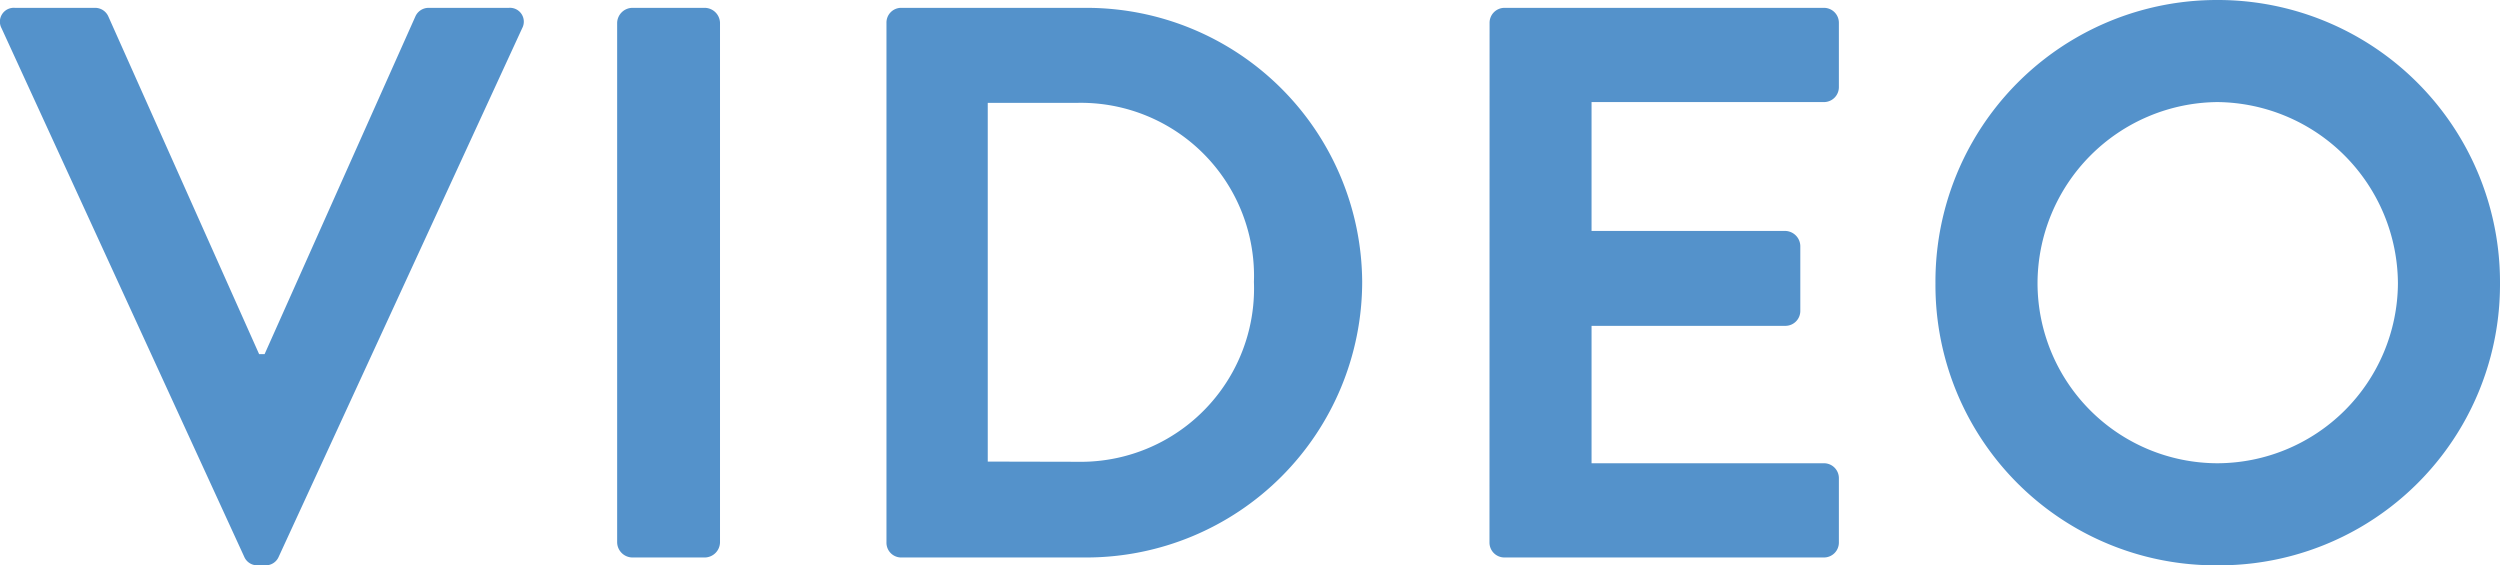 <svg xmlns="http://www.w3.org/2000/svg" width="101.888" height="23.04"><path d="M9.952 22.688a.575.575 0 00.544.352h.32a.575.575 0 00.544-.352l9.92-21.536a.565.565 0 00-.544-.832h-3.264a.588.588 0 00-.544.352l-6.144 13.76h-.224L4.416.672A.588.588 0 003.872.32H.608a.565.565 0 00-.544.832zm15.2-.576a.629.629 0 00.608.608h2.976a.629.629 0 00.608-.608V.928a.629.629 0 00-.608-.608H25.76a.629.629 0 00-.608.608zm10.976 0a.6.6 0 00.576.608h7.584a11.246 11.246 0 0011.228-11.232A11.233 11.233 0 0044.288.32h-7.584a.6.6 0 00-.576.608zm4.128-3.3V4.192h3.648a7.056 7.056 0 017.2 7.3 7.064 7.064 0 01-7.2 7.328zm20.448 3.3a.608.608 0 00.612.608h13.02a.608.608 0 00.608-.608v-2.624a.608.608 0 00-.608-.608h-9.472v-5.6h7.9a.608.608 0 00.608-.608V10.02a.629.629 0 00-.608-.608h-7.9V4.16h9.472a.608.608 0 00.608-.608V.928a.608.608 0 00-.608-.608h-13.02a.608.608 0 00-.608.608zm18.176-10.56A11.418 11.418 0 0090.368 23.04a11.445 11.445 0 0011.52-11.488A11.5 11.5 0 0090.368 0 11.472 11.472 0 0078.88 11.552zm4.16 0a7.4 7.4 0 017.328-7.392 7.43 7.43 0 017.36 7.392 7.375 7.375 0 01-7.36 7.328 7.347 7.347 0 01-7.328-7.328z" fill="#5492cb"/></svg>